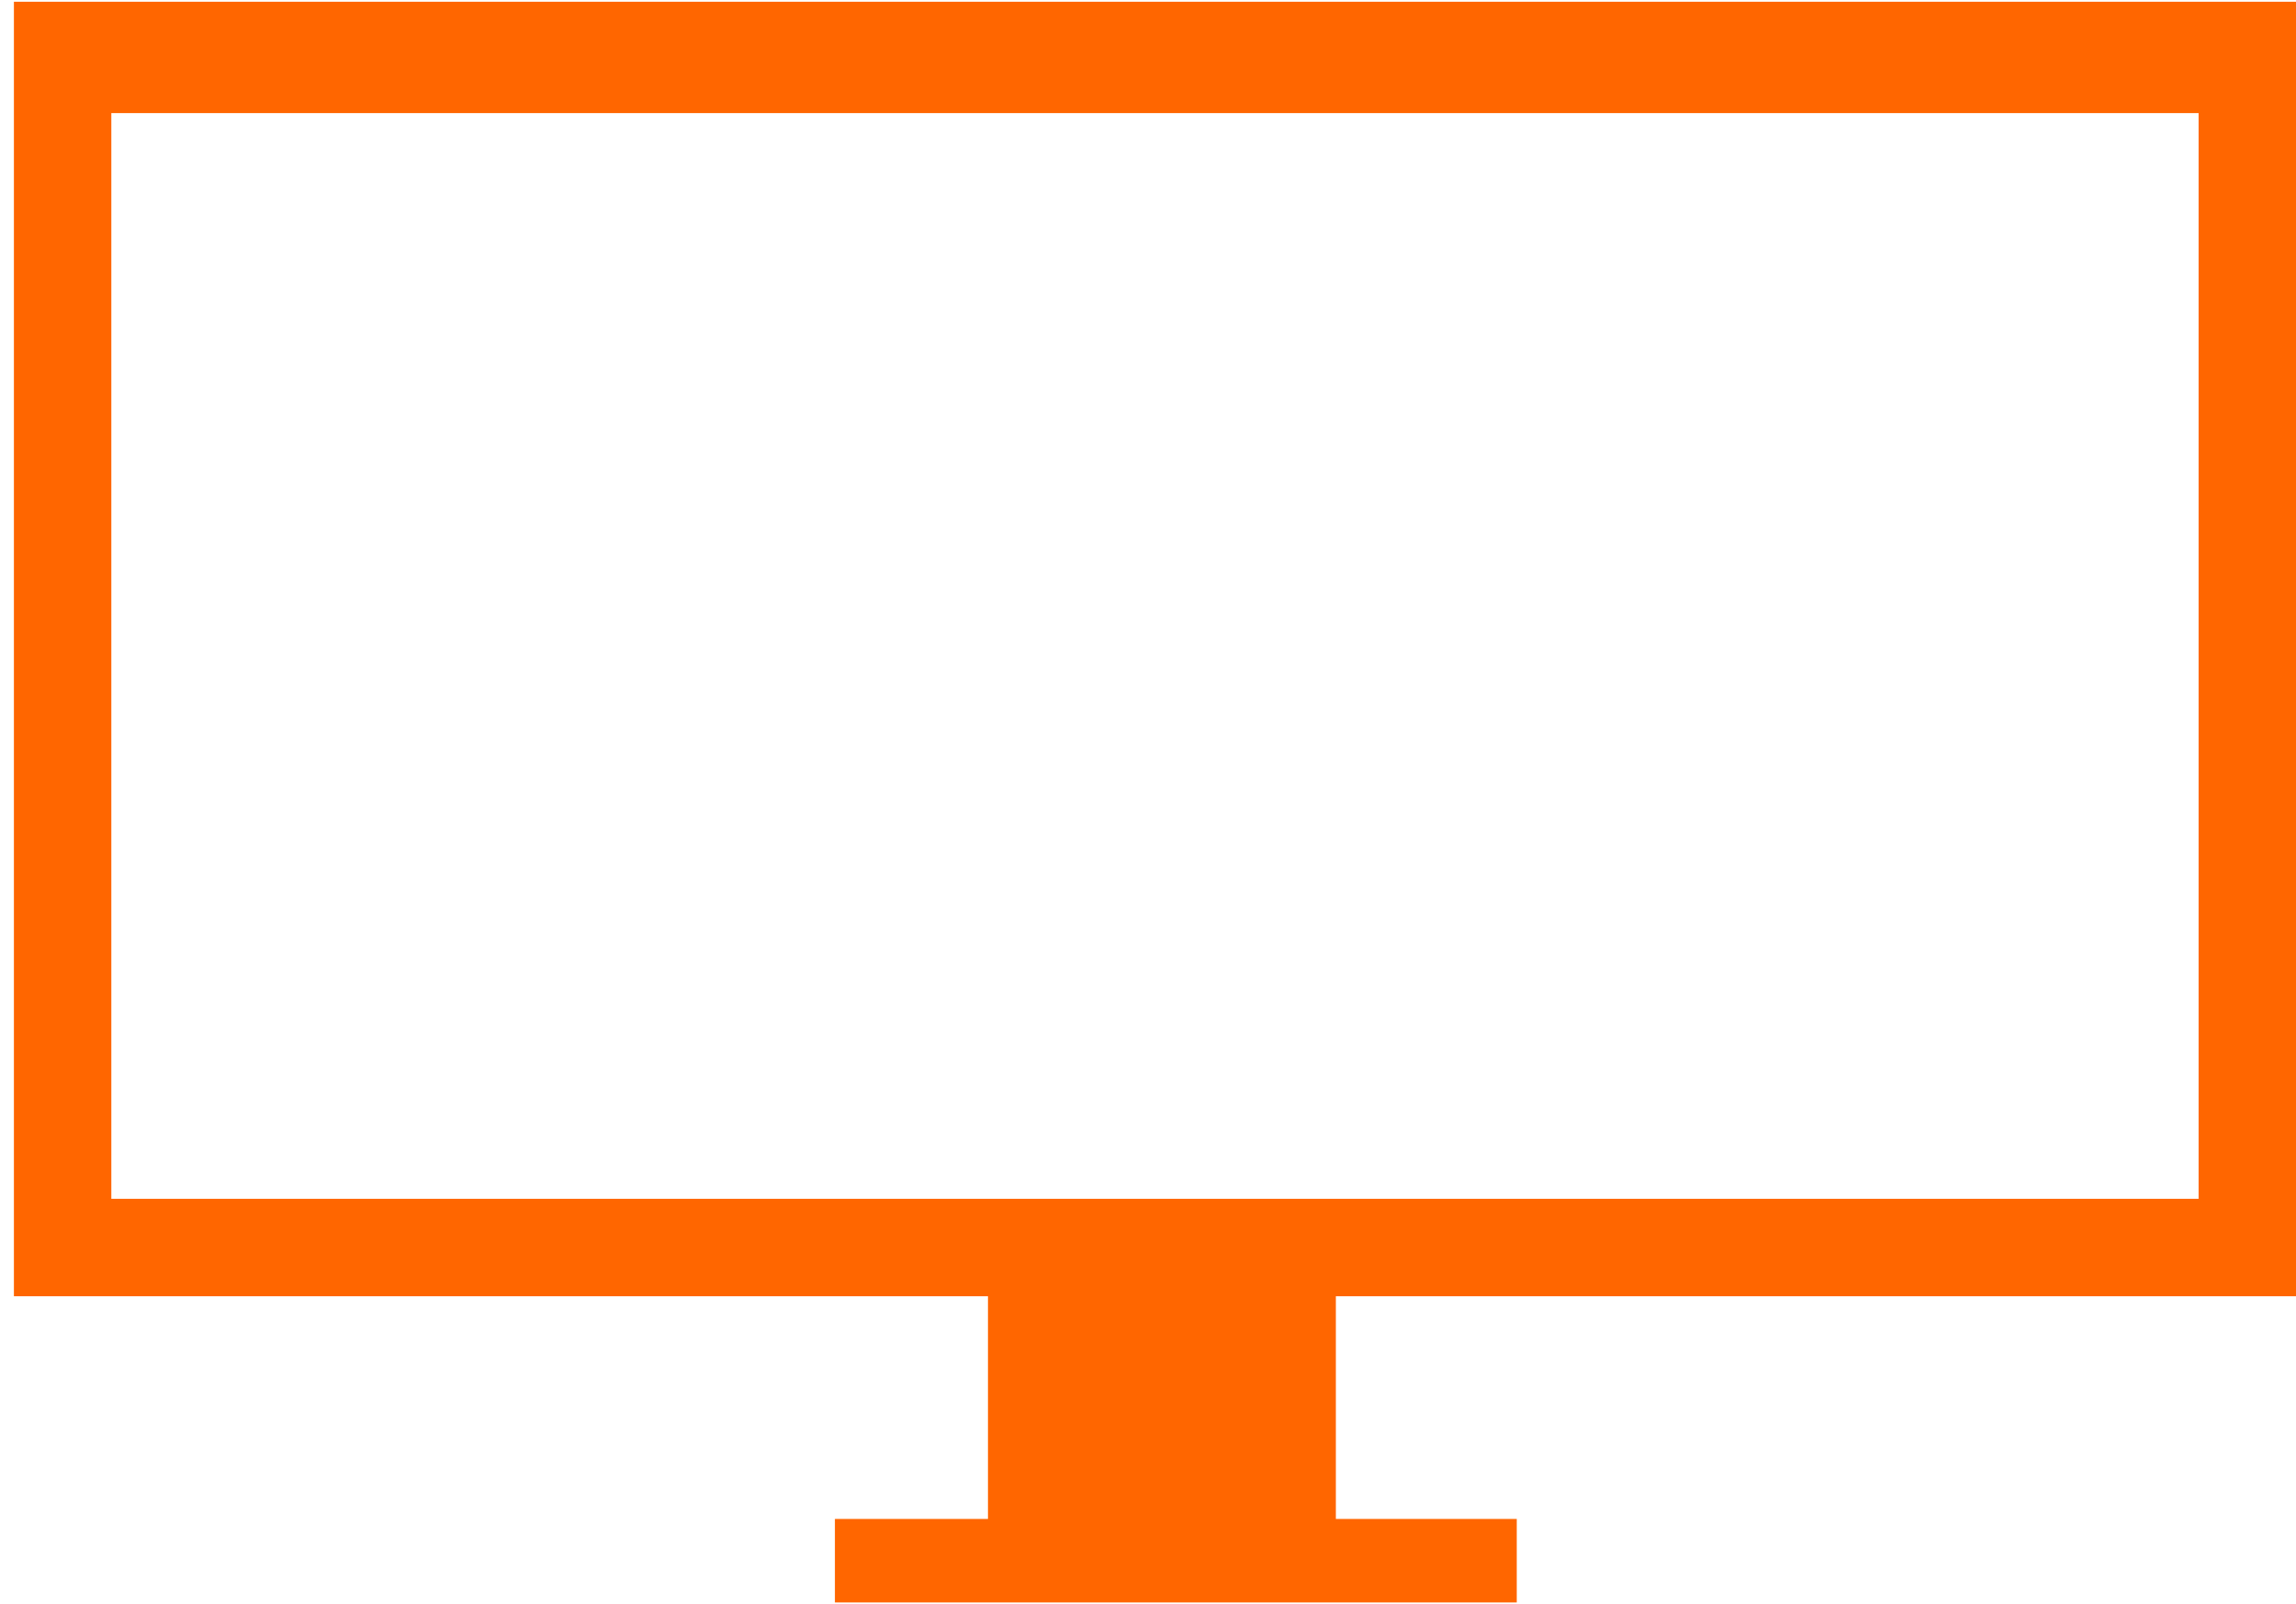 <?xml version="1.0" encoding="UTF-8"?>
<!DOCTYPE svg PUBLIC "-//W3C//DTD SVG 1.0//EN" "http://www.w3.org/TR/2001/REC-SVG-20010904/DTD/svg10.dtd">
<!-- Creator: CorelDRAW X6 -->
<svg xmlns="http://www.w3.org/2000/svg" xml:space="preserve" width="199px" height="139px" version="1.0" style="shape-rendering:geometricPrecision; text-rendering:geometricPrecision; image-rendering:optimizeQuality; fill-rule:evenodd; clip-rule:evenodd"
viewBox="0 0 165 115"
 xmlns:xlink="http://www.w3.org/1999/xlink">
 <defs>
  <style type="text/css">
   <![CDATA[
    .fil0 {fill:#FF6600}
   ]]>
  </style>
 </defs>
 <g id="Ebene_x0020_1">
  <path class="fil0" d="M58 109l13 0 0 -16 -70 0 0 -93 165 0 0 93 -70 0 0 16 13 0 0 6 -49 0 0 -6zm-50 -101l150 0 0 78 -150 0 0 -78z"/>
 </g>
</svg>
